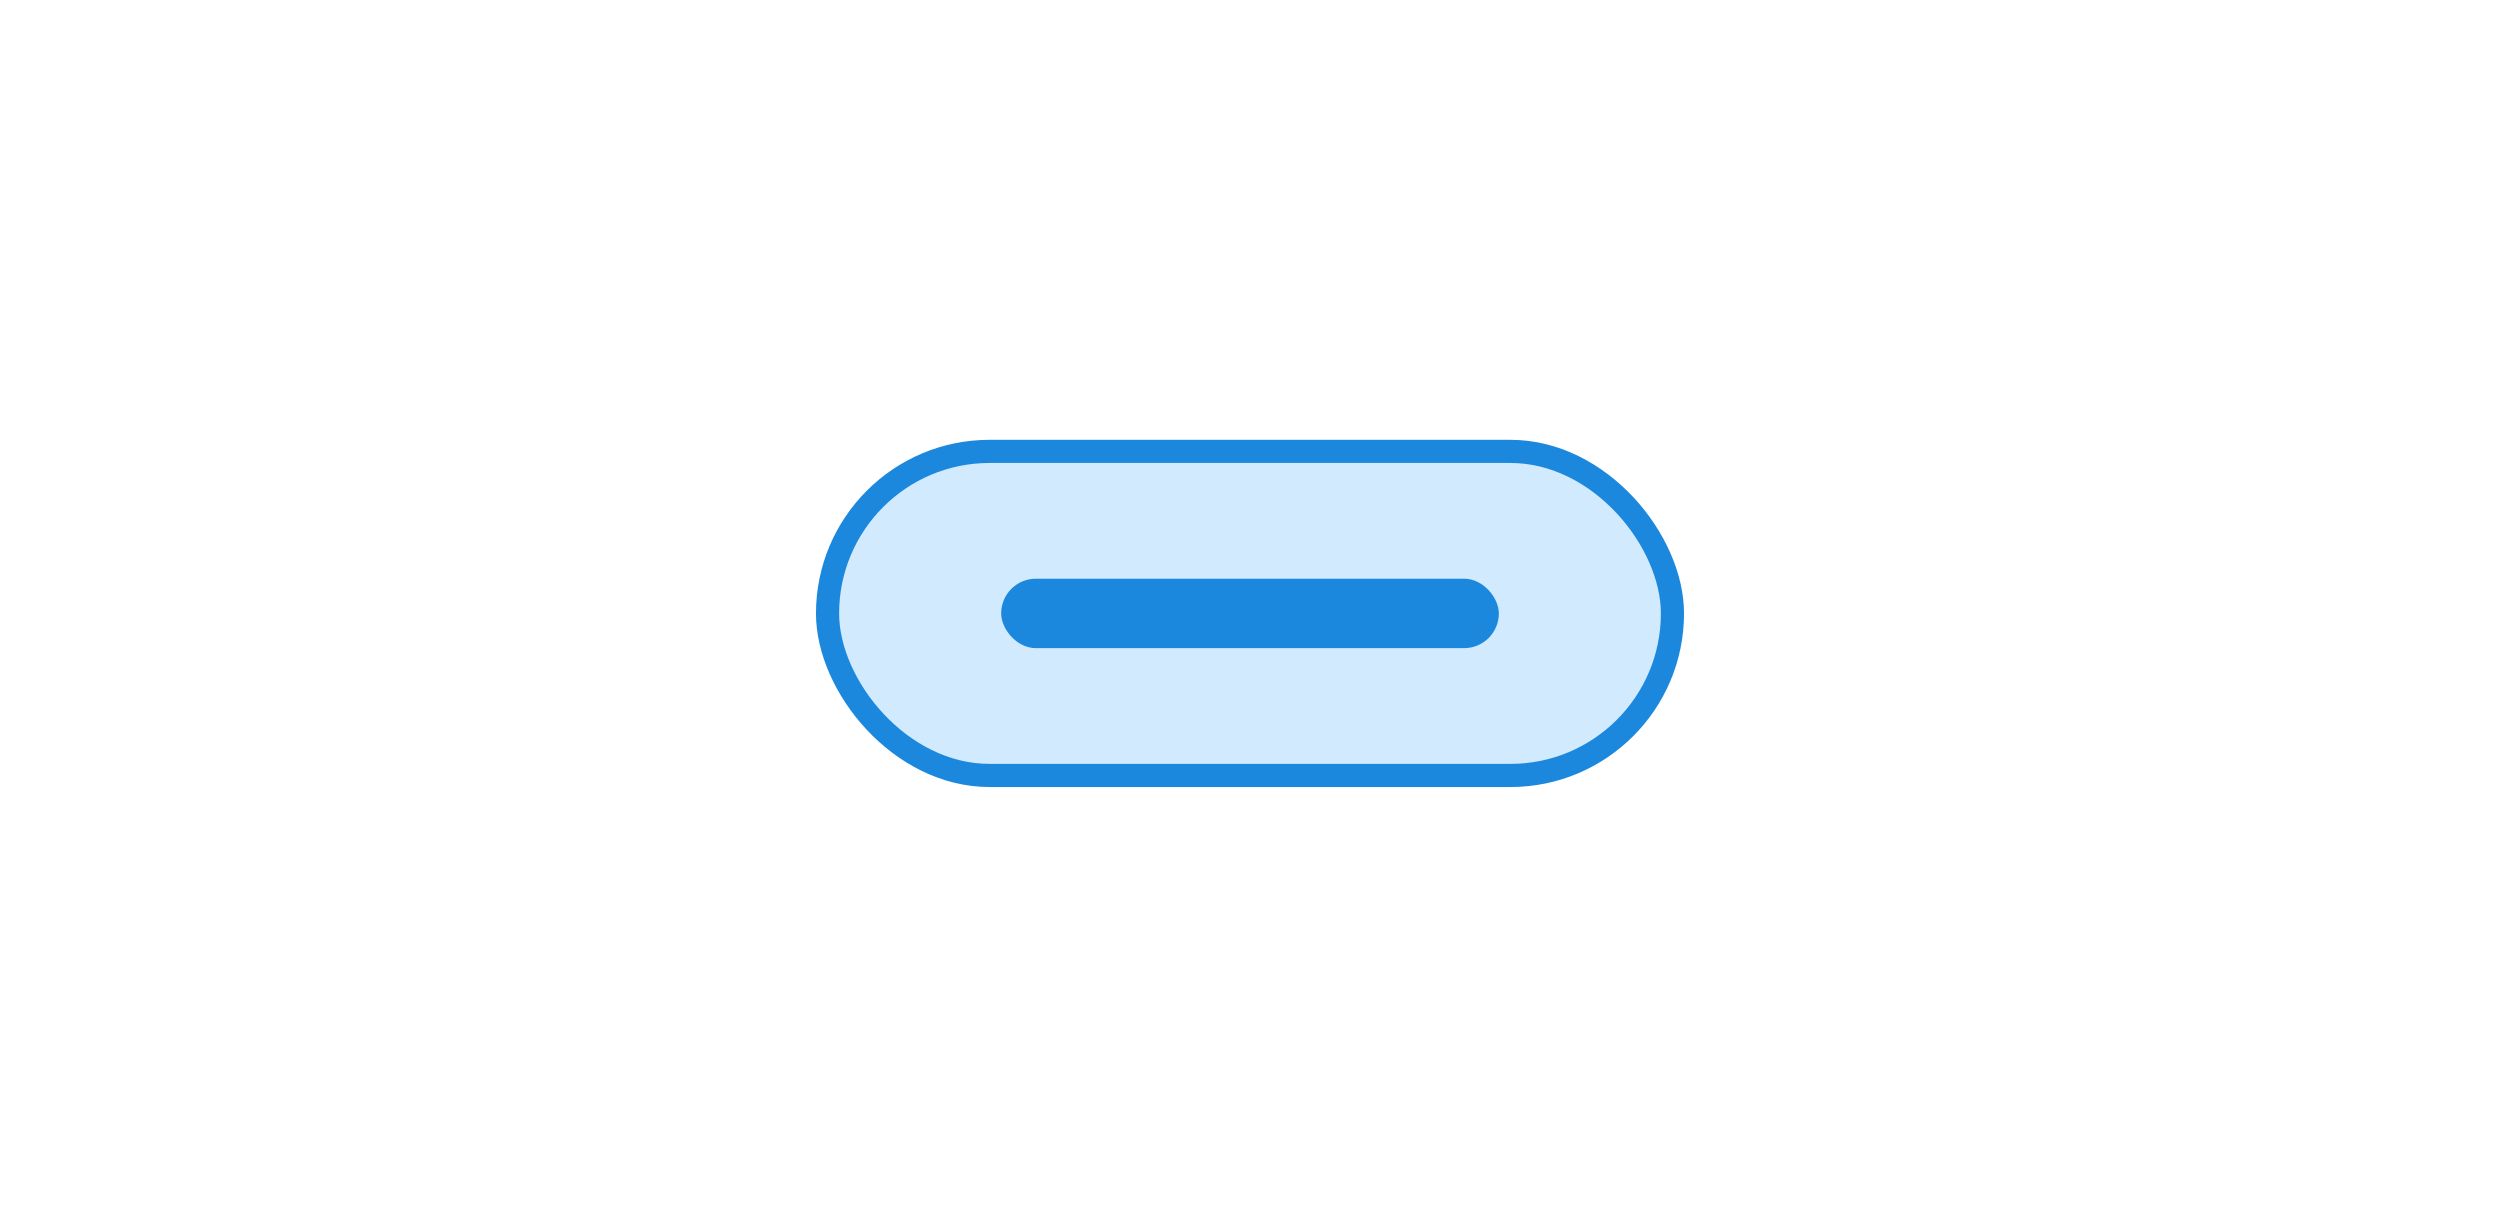 <svg width="216" height="106" viewBox="0 0 216 106" fill="none" xmlns="http://www.w3.org/2000/svg">
<rect x="71.5" y="39" width="73" height="28" rx="14" fill="#D2EAFD"/>
<rect x="71.5" y="39" width="73" height="28" rx="14" stroke="#1B88DD" stroke-width="2"/>
<rect x="86.5" y="50" width="43" height="6" rx="3" fill="#1B88DD"/>
</svg>
